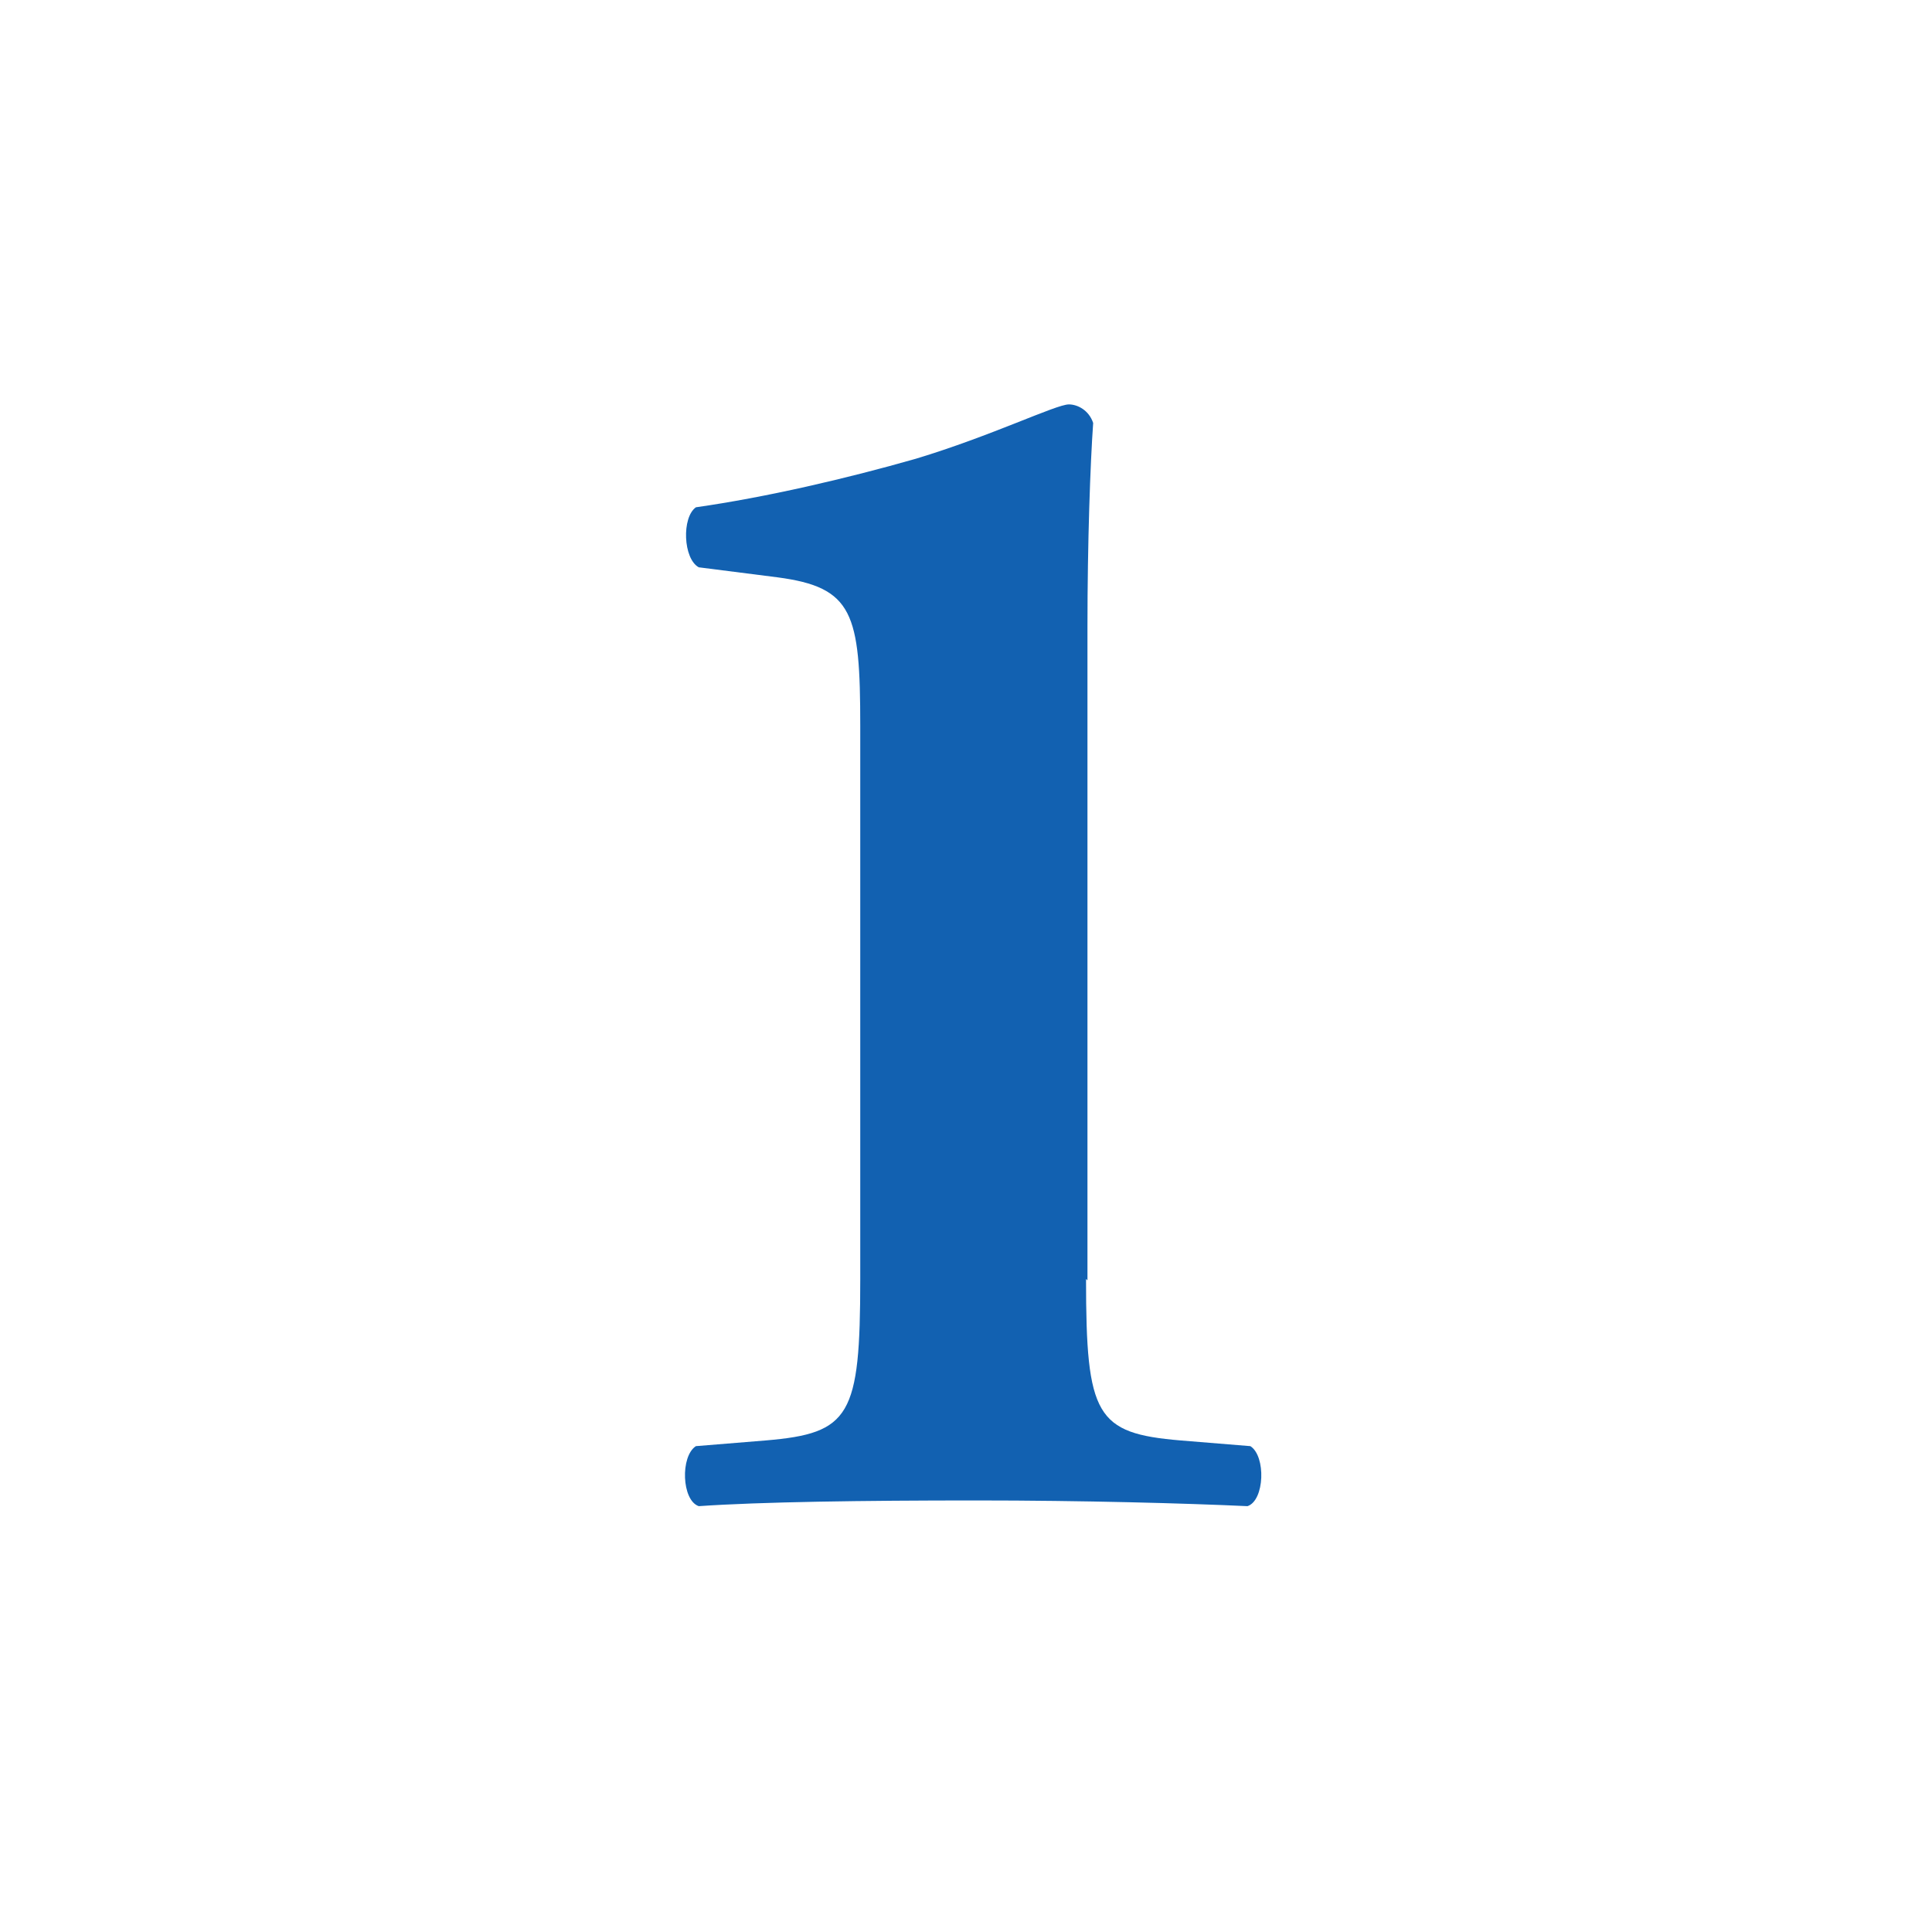 <?xml version="1.0" encoding="UTF-8"?><svg id="_レイヤー_2" xmlns="http://www.w3.org/2000/svg" viewBox="0 0 13.52 13.52"><defs><style>.cls-1{fill:#1261b1;}.cls-1,.cls-2{stroke-width:0px;}.cls-2{fill:#fff;}</style></defs><g id="_レイヤー_1-2"><rect class="cls-2" width="13.52" height="13.52"/><path class="cls-1" d="M7.6,8.95c0,.96.07,1.08.66,1.13l.49.04c.11.07.1.38-.02.42-.43-.02-1.15-.04-1.9-.04-.79,0-1.51.01-1.94.04-.12-.04-.13-.35-.02-.42l.49-.04c.59-.05.66-.17.66-1.13v-3.87c0-.79-.05-.97-.58-1.04l-.55-.07c-.11-.06-.12-.35-.02-.42.49-.07,1.05-.2,1.54-.34.53-.16.98-.38,1.07-.38.06,0,.14.04.17.13-.02.28-.04.83-.04,1.43v4.57Z"/></g></svg>
